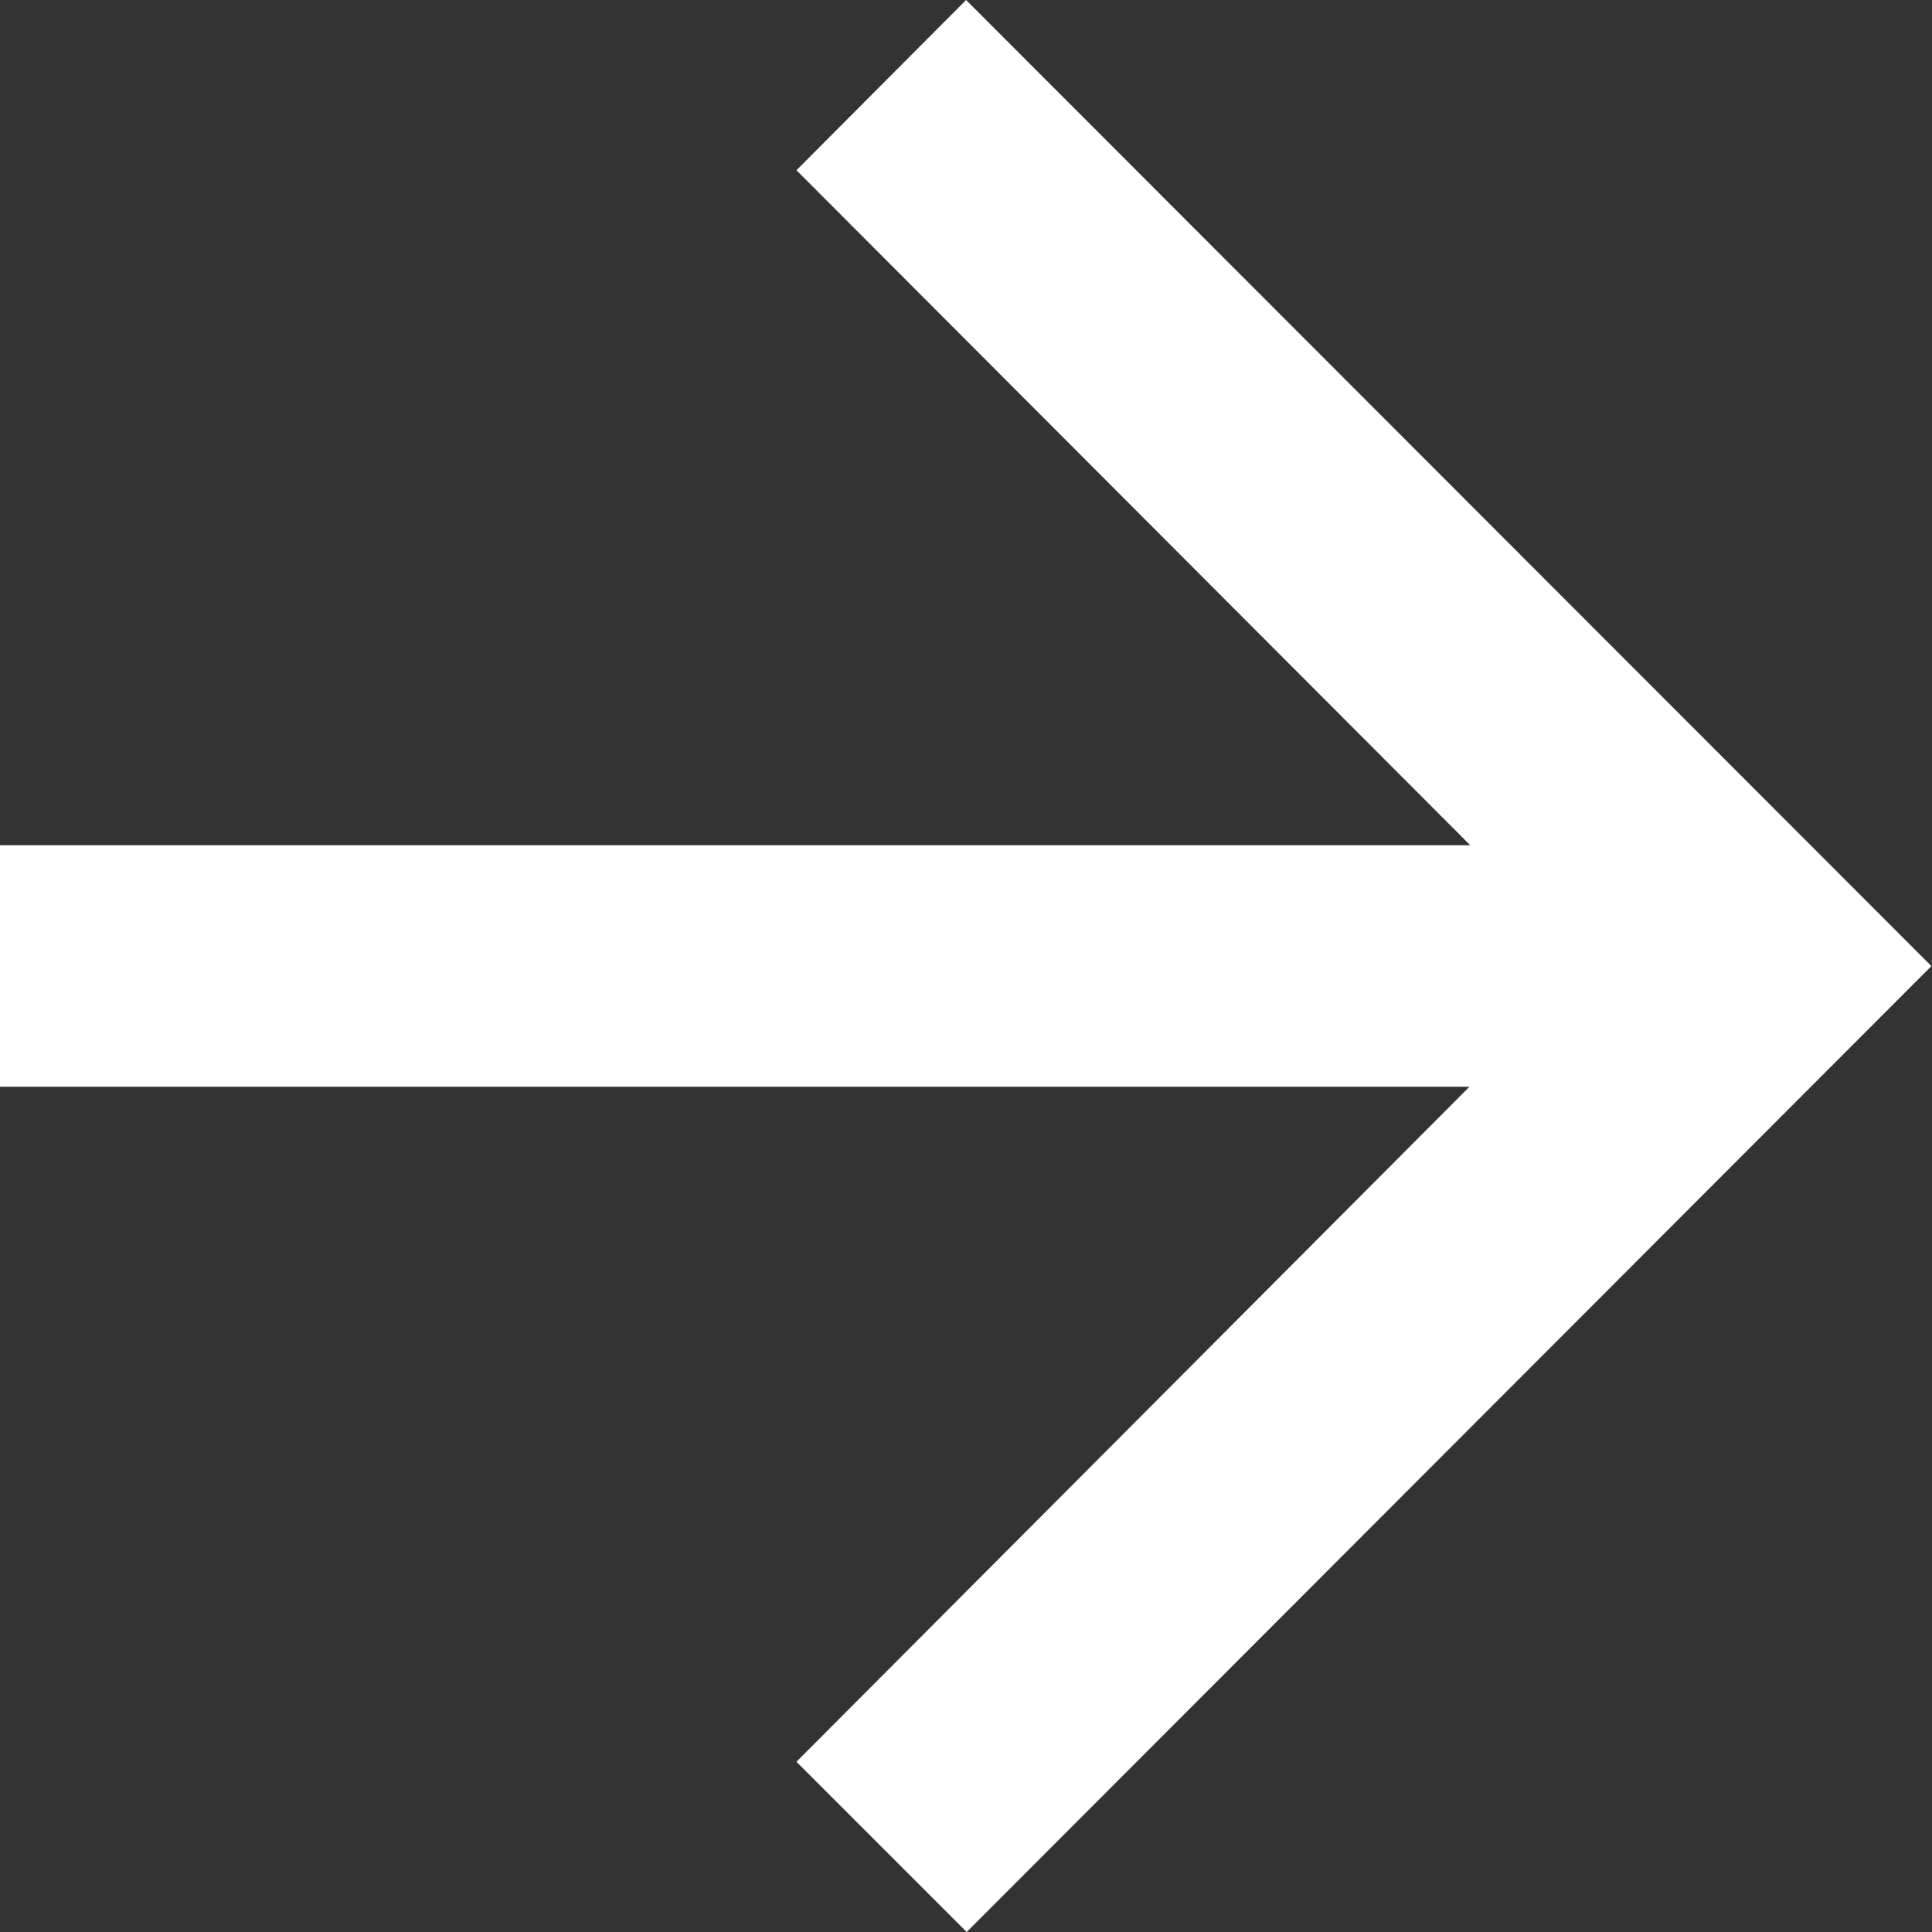 <svg xmlns="http://www.w3.org/2000/svg" width="9.703" height="9.703" viewBox="0 0 9.703 9.703">
  <rect x="0" y="0" width="9.703" height="9.703" fill="#333333" stroke="none"/>
  <path id="Path_3603" data-name="Path 3603" d="M8.852,4,8,4.855l3.384,3.39H4V9.458h7.38L8,12.848l.855.855L13.7,8.852Z" transform="translate(-4 -4)" fill="#fff"/>
</svg>
